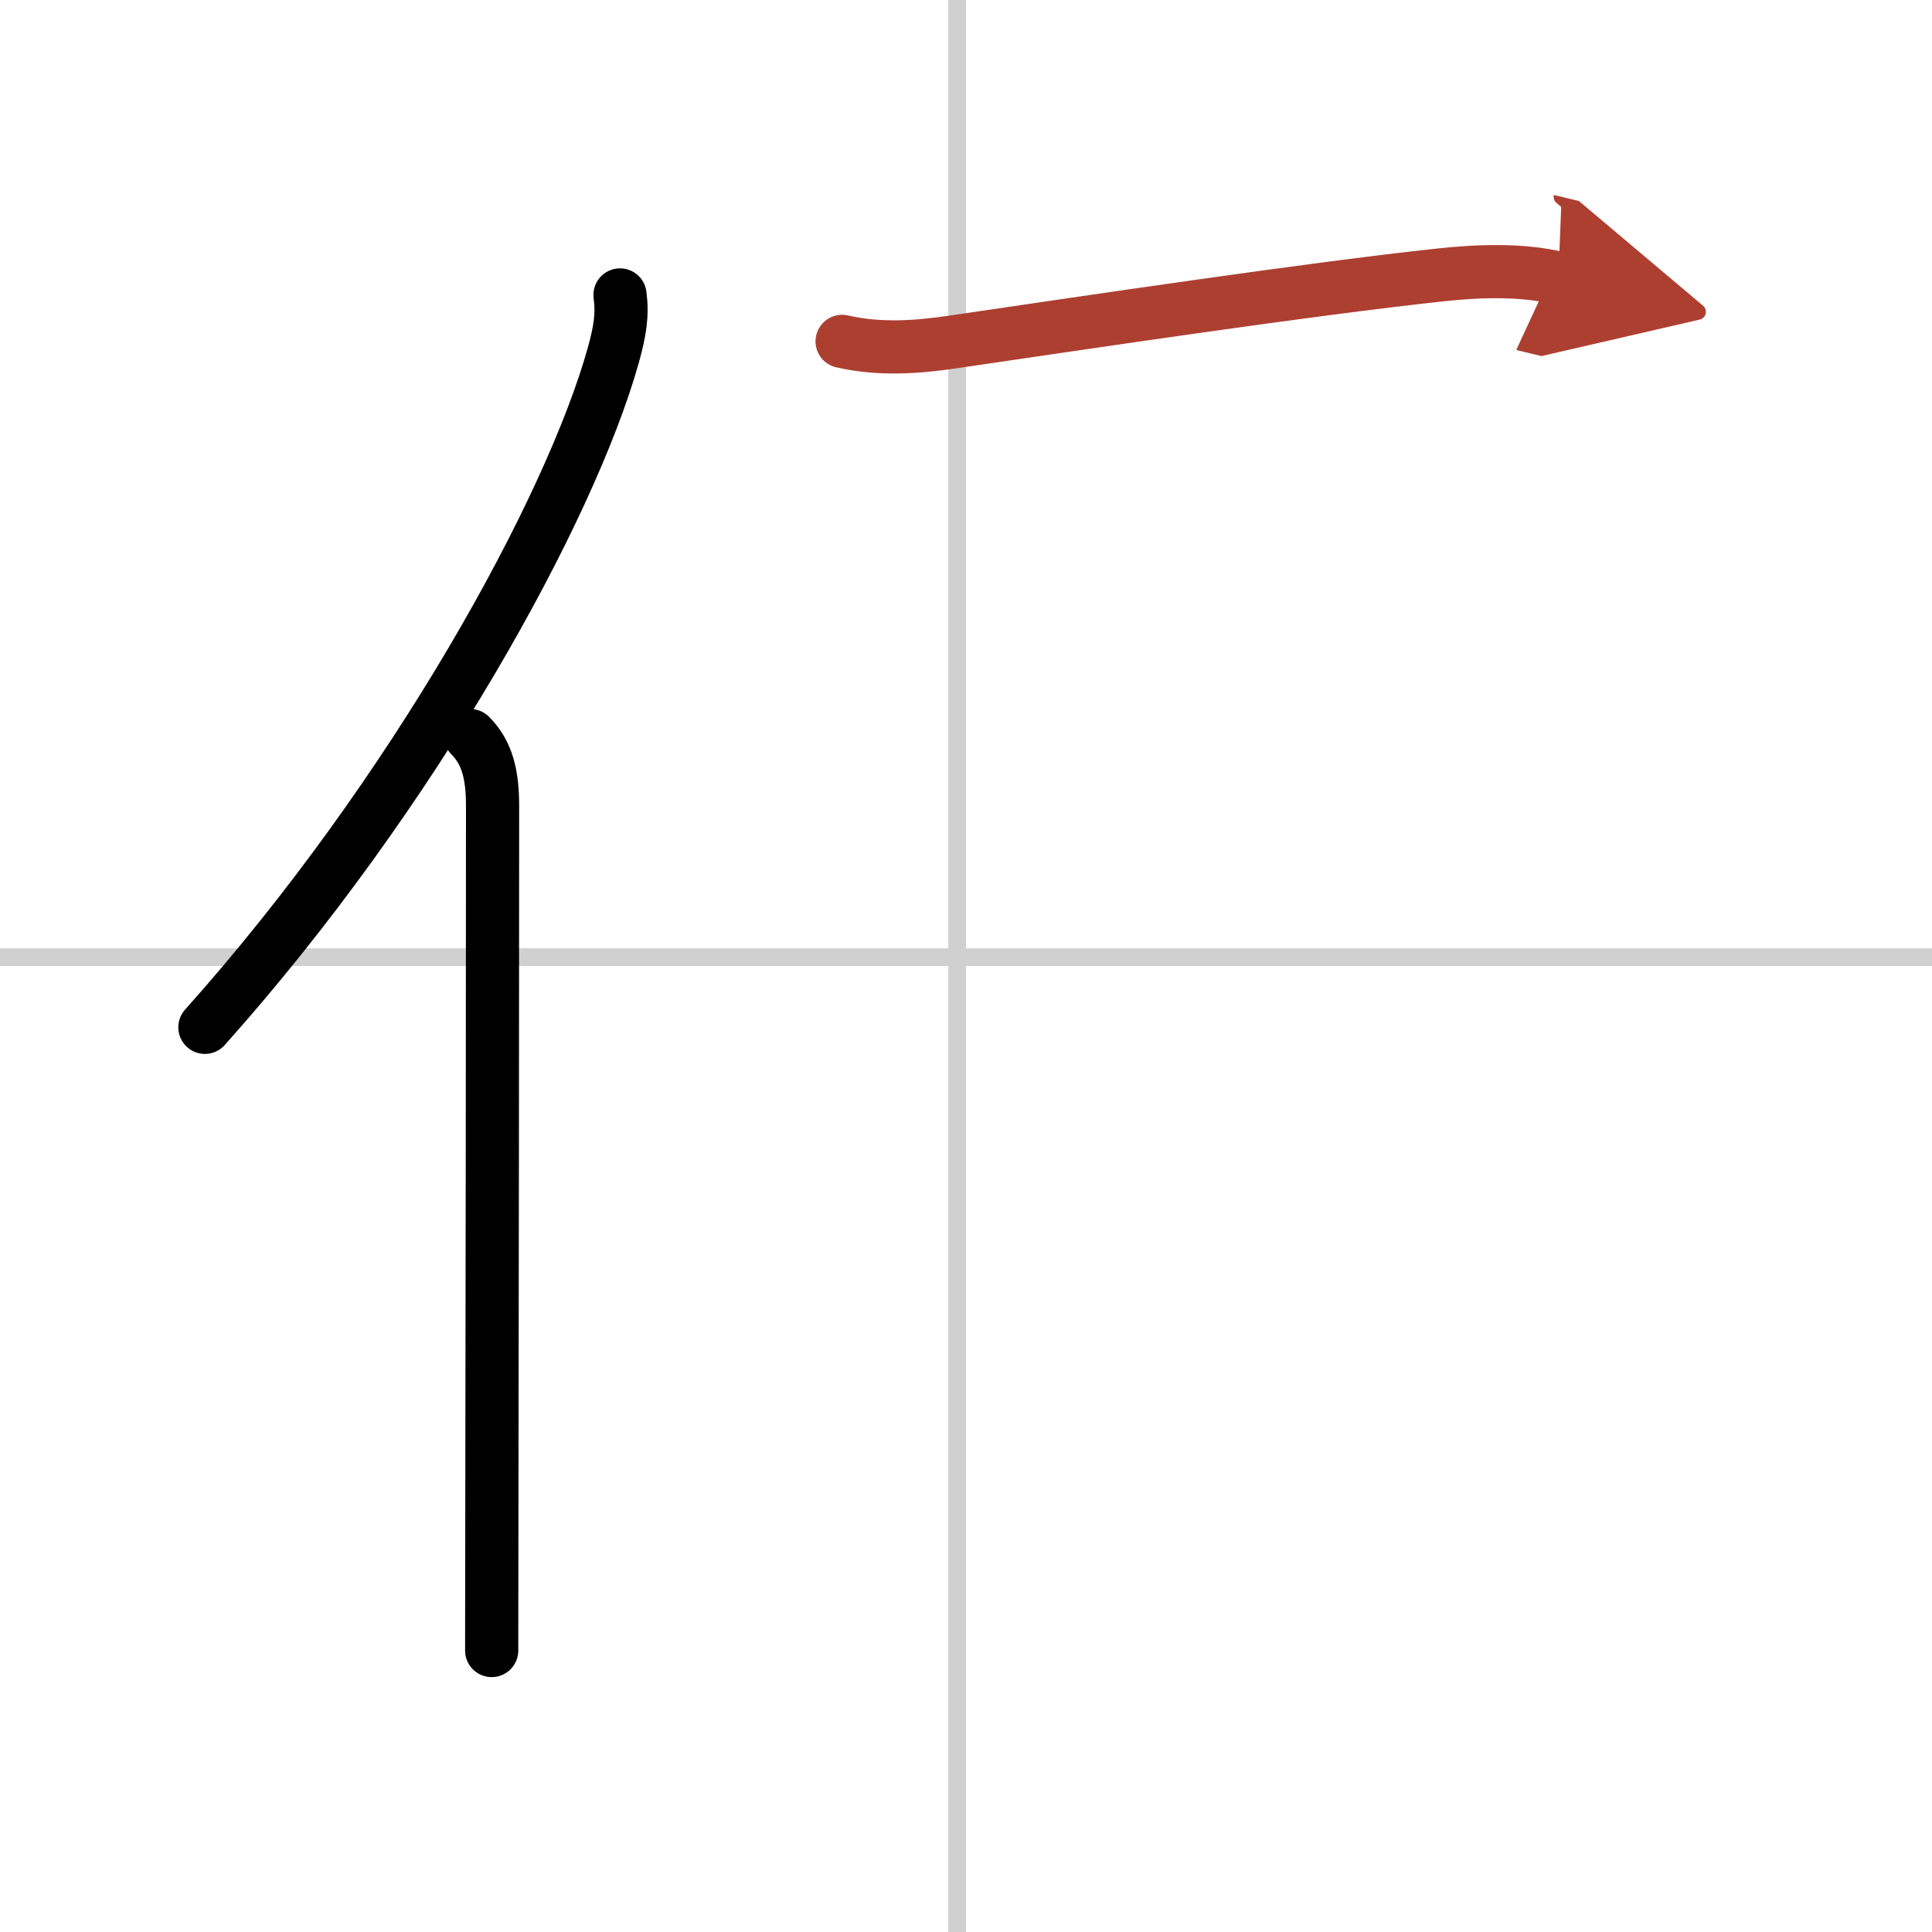 <svg width="400" height="400" viewBox="0 0 109 109" xmlns="http://www.w3.org/2000/svg"><defs><marker id="a" markerWidth="4" orient="auto" refX="1" refY="5" viewBox="0 0 10 10"><polyline points="0 0 10 5 0 10 1 5" fill="#ad3f31" stroke="#ad3f31"/></marker></defs><g fill="none" stroke="#000" stroke-linecap="round" stroke-linejoin="round" stroke-width="3"><rect width="100%" height="100%" fill="#fff" stroke="#fff"/><line x1="54" x2="54" y2="109" stroke="#d0d0d0" stroke-width="1"/><line x2="109" y1="54" y2="54" stroke="#d0d0d0" stroke-width="1"/><path d="m34.98 16.64c0.15 1.12 0 2.03-0.38 3.41-2.45 8.72-11.23 24.7-23.04 37.91"/><path d="m26.53 41.5c0.98 0.98 1.26 2.25 1.26 3.98 0 10.15-0.02 27.61-0.04 39.52 0 3.37-0.01 6.19-0.01 8.12"/><path d="m47.51 19.26c2.12 0.49 4.29 0.32 6.13 0.05 8.12-1.19 20.21-3 27.63-3.8 2.11-0.23 4.58-0.32 6.65 0.18" marker-end="url(#a)" stroke="#ad3f31"/></g></svg>
